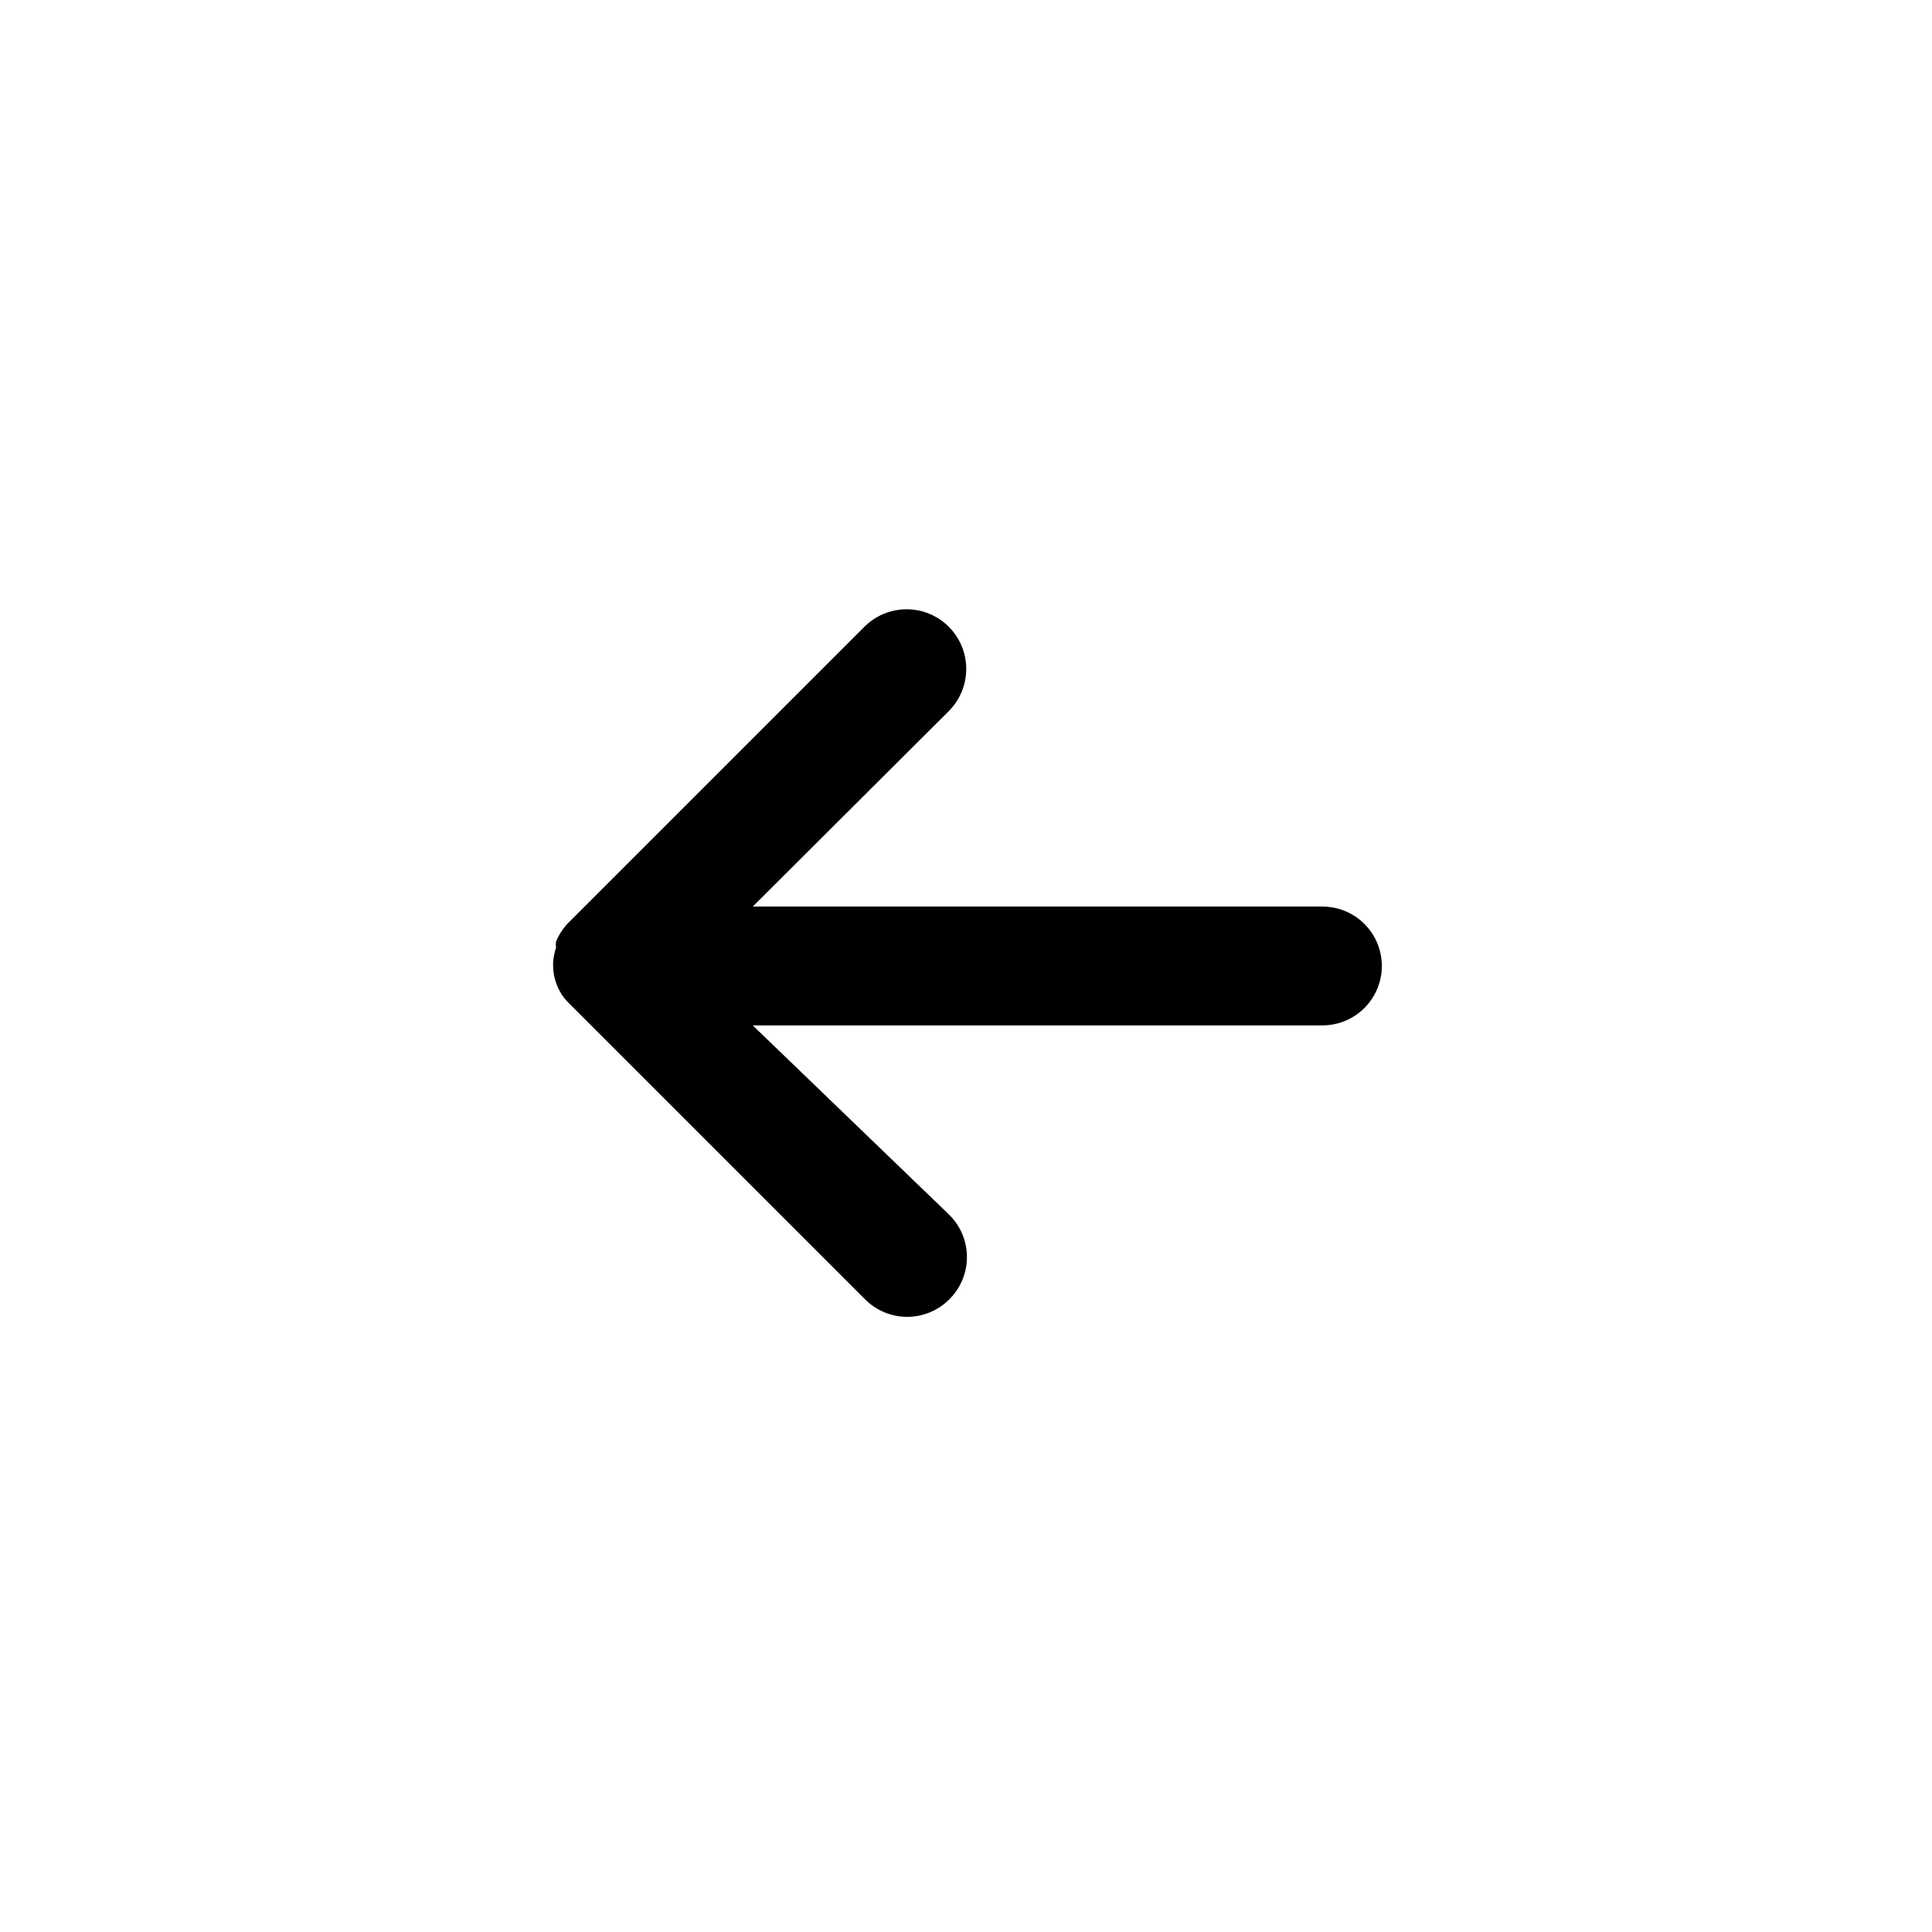 <?xml version="1.0" encoding="UTF-8"?>
<!-- Uploaded to: ICON Repo, www.iconrepo.com, Generator: ICON Repo Mixer Tools -->
<svg fill="#000000" width="800px" height="800px" version="1.1" viewBox="144 144 512 512" xmlns="http://www.w3.org/2000/svg">
 <path d="m494.46 384.25h-150.98l51.957-51.797c3.992-3.992 5.551-9.816 4.09-15.27-1.461-5.457-5.723-9.719-11.176-11.18-5.457-1.461-11.277 0.098-15.27 4.094l-78.719 78.719h-0.004c-1.27 1.383-2.285 2.984-2.992 4.723-0.086 0.523-0.086 1.055 0 1.574-0.43 1.273-0.691 2.598-0.785 3.938v0.945c0.008 1.672 0.328 3.324 0.945 4.879 0.652 1.77 1.672 3.379 2.988 4.723l78.723 78.723c2.957 2.981 6.981 4.656 11.176 4.656 4.199 0 8.223-1.676 11.18-4.656 2.981-2.957 4.656-6.981 4.656-11.18s-1.676-8.223-4.656-11.18l-52.113-50.223h150.98c5.625 0 10.824-3 13.637-7.871s2.812-10.875 0-15.746-8.012-7.871-13.637-7.871z"/>
</svg>